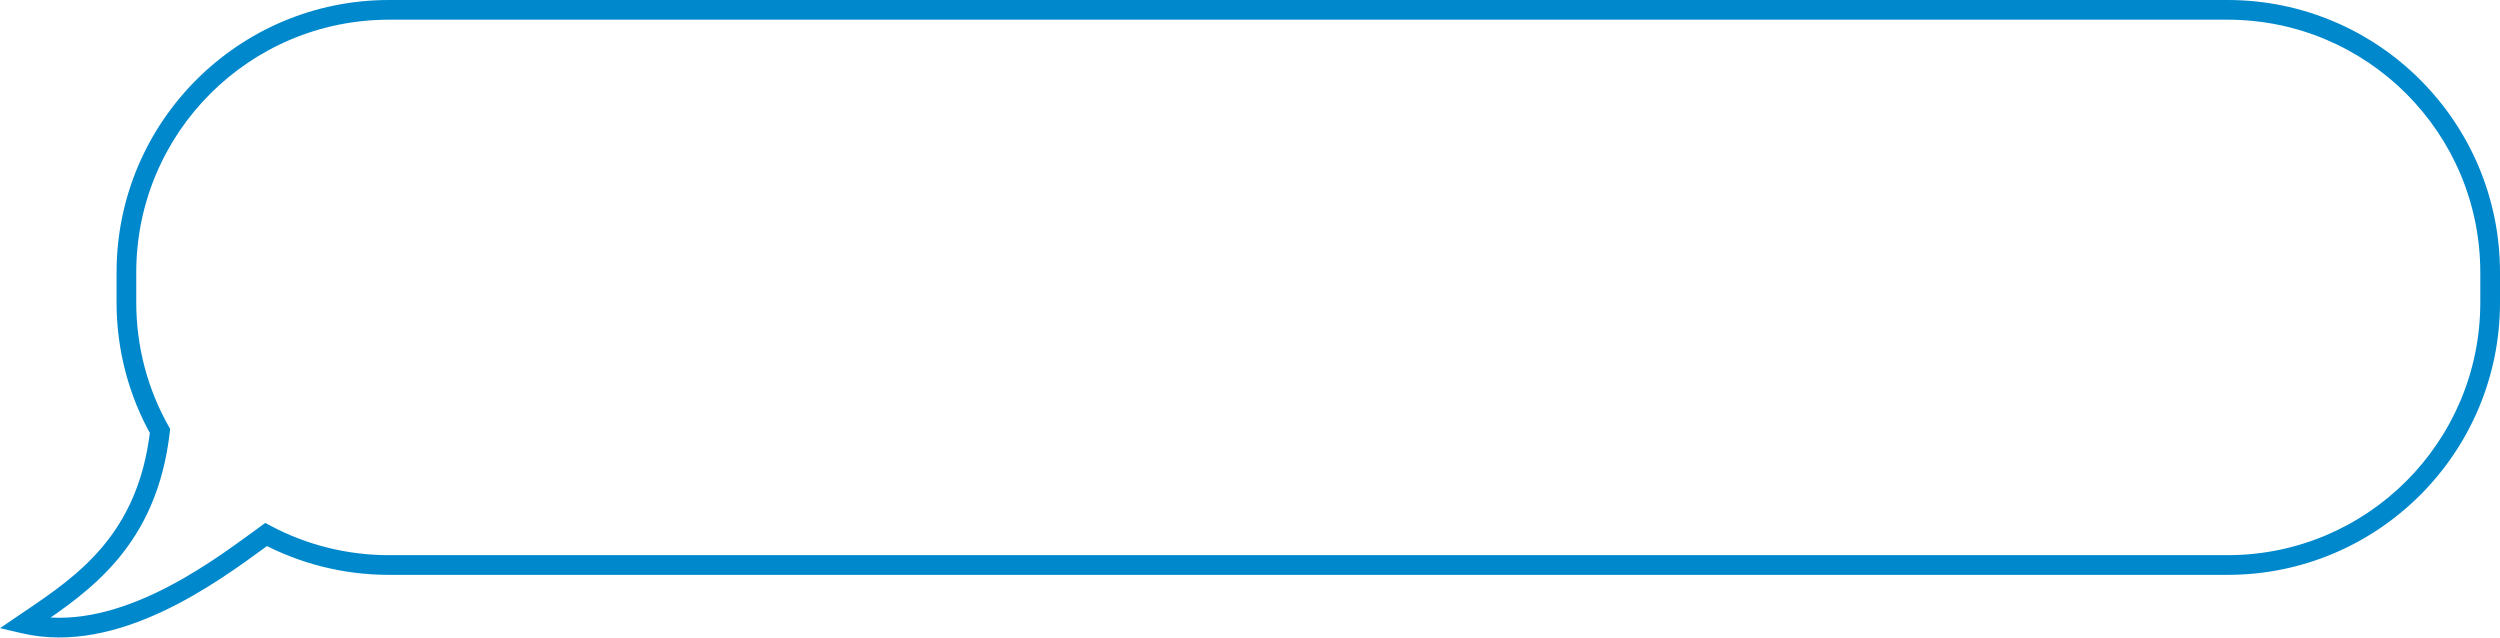 <?xml version="1.0" encoding="UTF-8"?> <svg xmlns="http://www.w3.org/2000/svg" width="1524" height="389" viewBox="0 0 1524 389" fill="none"> <path d="M97.543 262.759L103.506 263.447L103.729 261.512L102.774 259.815L97.543 262.759ZM18.189 377.828L21.553 382.799L21.553 382.799L18.189 377.828ZM14.704 380.189L11.331 375.223L0 382.917L13.338 386.034L14.704 380.189ZM158.577 328.5L155.031 323.656H155.031L158.577 328.5ZM162.205 325.847L165.019 320.545L161.703 318.785L158.669 320.996L162.205 325.847ZM83.062 166.082C83.062 80.988 152.044 12.006 237.138 12.006V0C145.413 0 71.056 74.358 71.056 166.082H83.062ZM83.062 184.353V166.082H71.056V184.353H83.062ZM102.774 259.815C90.223 237.518 83.062 211.781 83.062 184.353H71.056C71.056 213.897 78.775 241.656 92.311 265.704L102.774 259.815ZM21.553 382.799C37.855 371.768 56.471 359.212 71.875 340.796C87.409 322.225 99.535 297.9 103.506 263.447L91.579 262.072C87.878 294.183 76.703 316.311 62.666 333.093C48.499 350.029 31.275 361.725 14.825 372.856L21.553 382.799ZM18.076 385.155C19.224 384.375 20.382 383.592 21.553 382.799L14.825 372.856C13.655 373.647 12.489 374.436 11.331 375.223L18.076 385.155ZM155.031 323.656C139.917 334.723 118.275 350.551 93.624 362.054C68.929 373.577 41.969 380.396 16.07 374.343L13.338 386.034C42.989 392.964 72.886 384.979 98.701 372.933C124.559 360.867 147.078 344.359 162.124 333.343L155.031 323.656ZM158.669 320.996C157.504 321.845 156.289 322.735 155.031 323.656L162.124 333.343C163.384 332.421 164.588 331.539 165.741 330.699L158.669 320.996ZM237.138 338.429C211.07 338.429 186.53 331.96 165.019 320.545L159.391 331.15C182.593 343.463 209.06 350.435 237.138 350.435V338.429ZM1357.92 338.429H237.138V350.435H1357.92V338.429ZM1511.99 184.353C1511.99 269.447 1443.01 338.429 1357.92 338.429V350.435C1449.64 350.435 1524 276.078 1524 184.353H1511.99ZM1511.99 166.082V184.353H1524V166.082H1511.99ZM1357.92 12.006C1443.01 12.006 1511.99 80.988 1511.99 166.082H1524C1524 74.358 1449.64 0 1357.92 0V12.006ZM237.138 12.006H1357.92V0H237.138V12.006Z" fill="#0088CC"></path> </svg> 